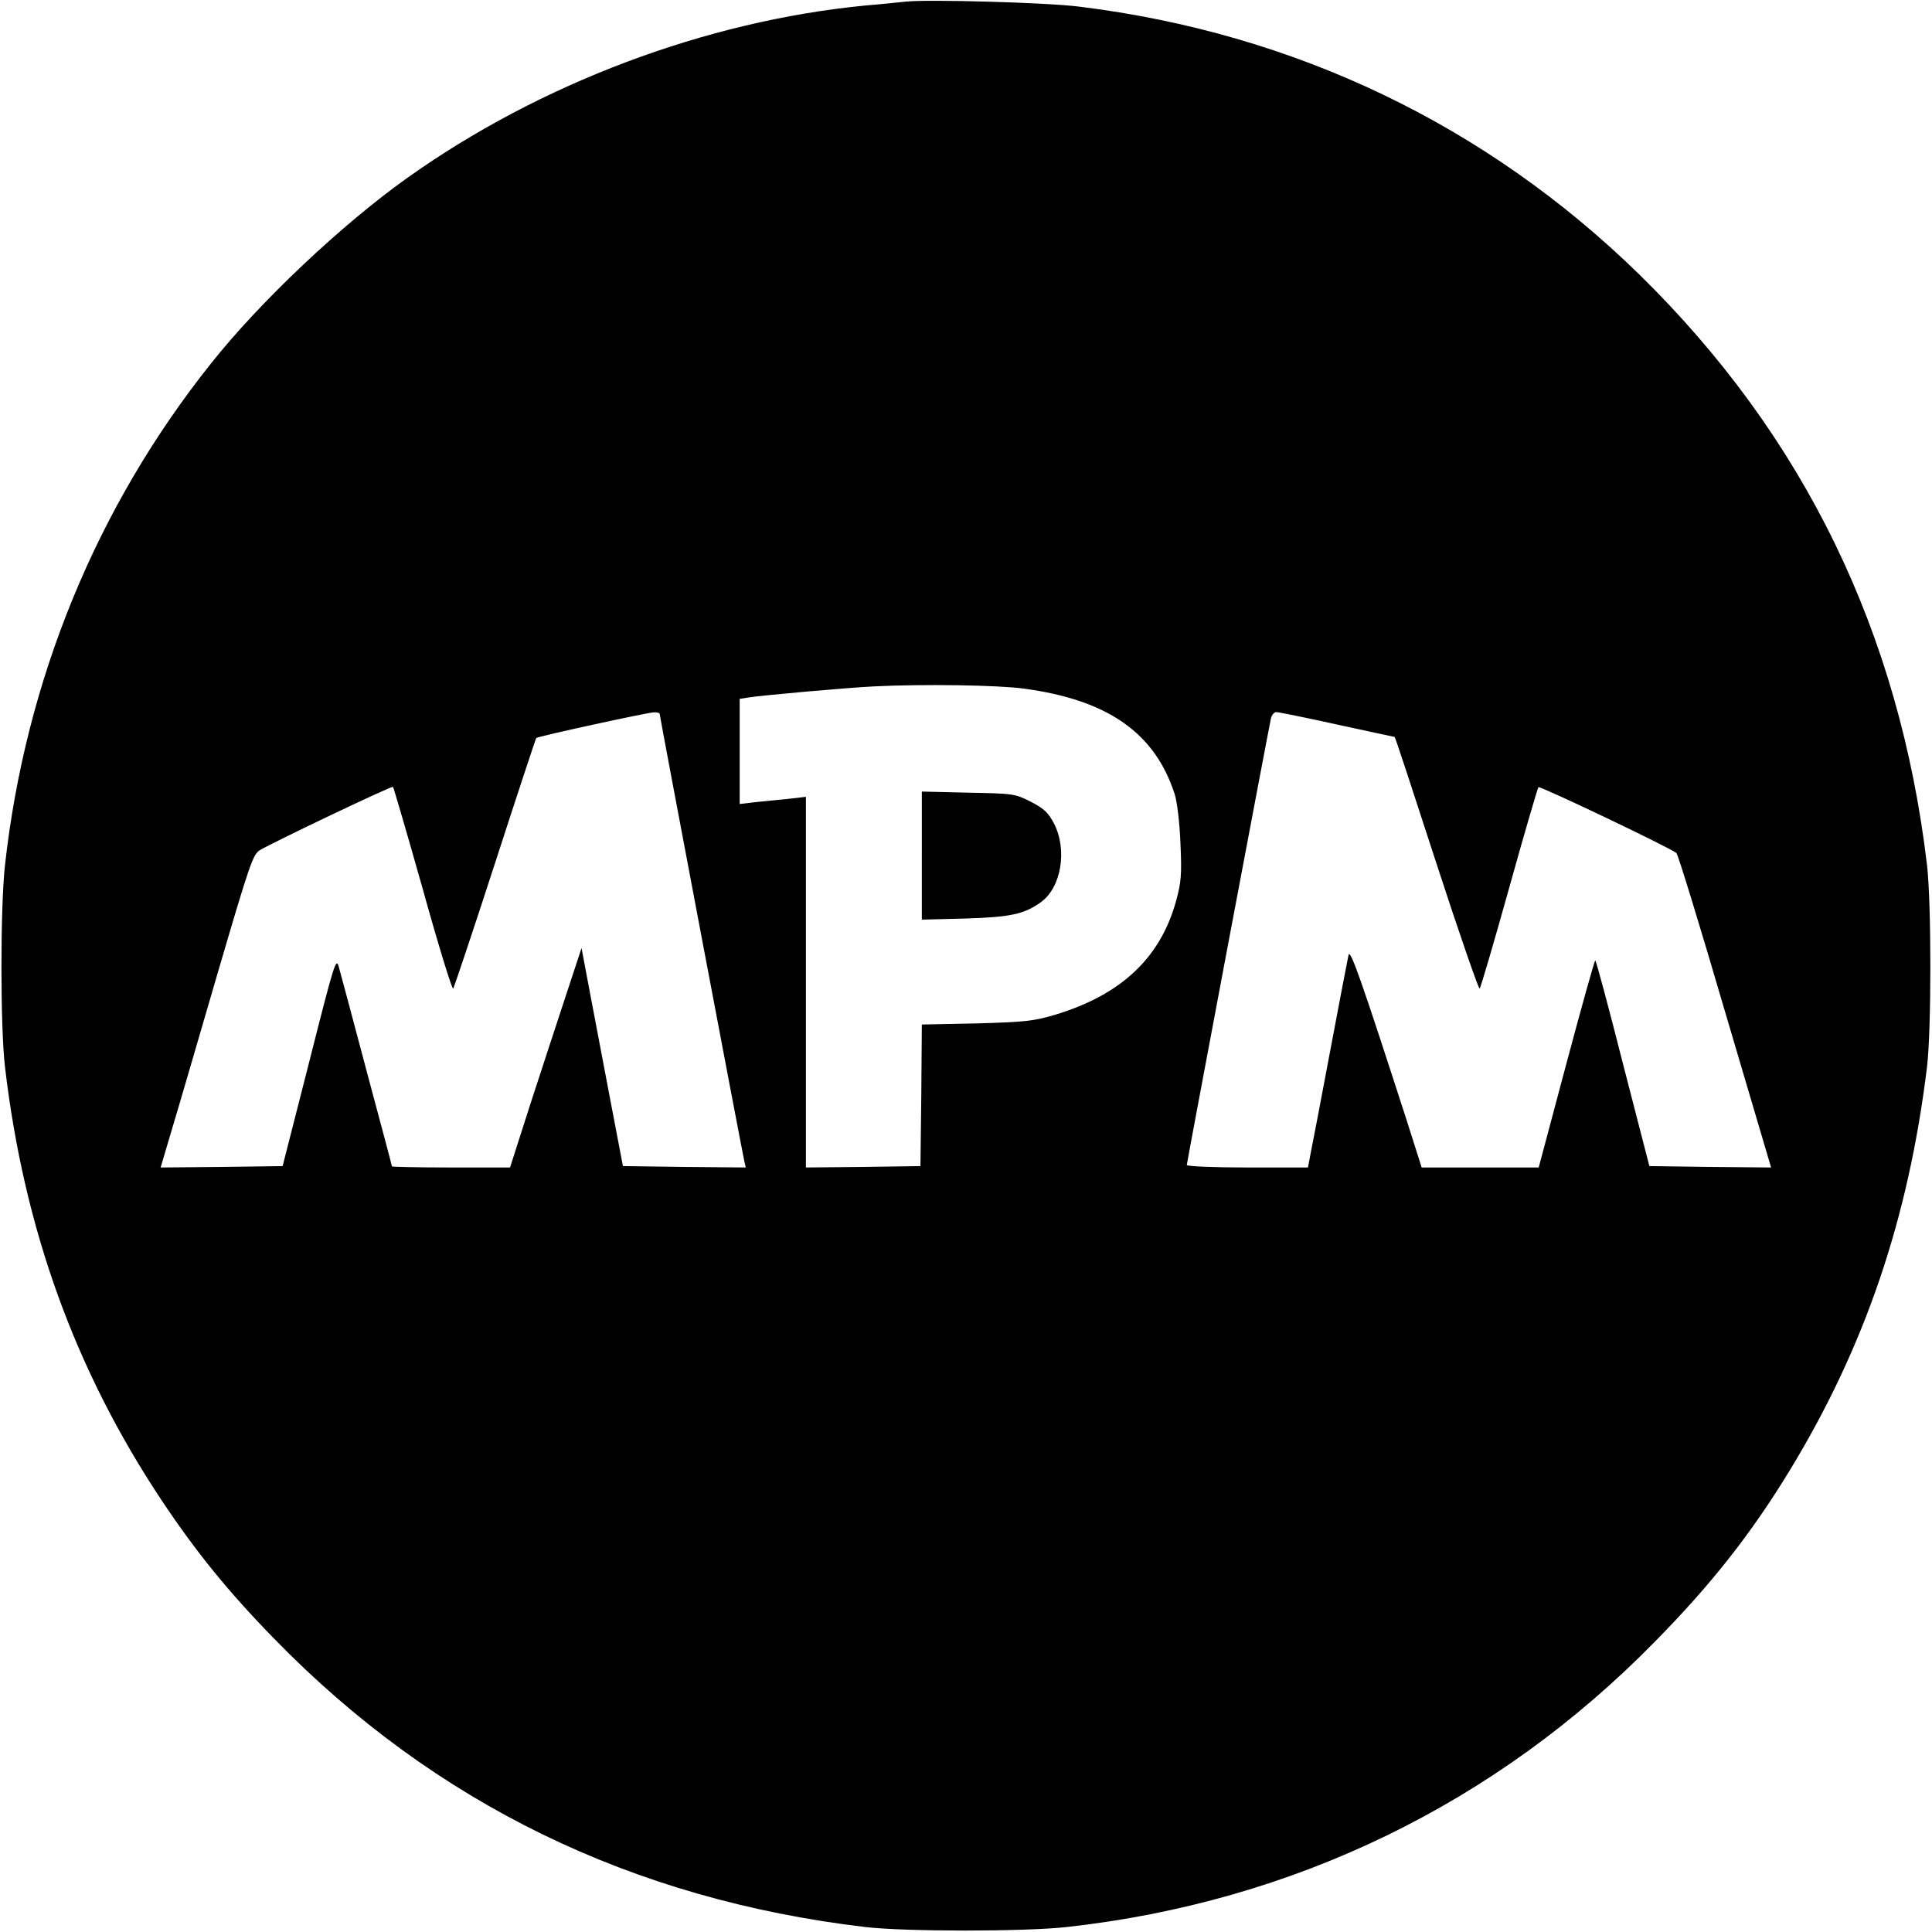 <?xml version="1.0" standalone="no"?>
<!DOCTYPE svg PUBLIC "-//W3C//DTD SVG 20010904//EN"
 "http://www.w3.org/TR/2001/REC-SVG-20010904/DTD/svg10.dtd">
<svg version="1.0" xmlns="http://www.w3.org/2000/svg"
 width="700pt" height="700pt" viewBox="0 0 700 700"
 preserveAspectRatio="xMidYMid meet">
<g transform="translate(0,700) scale(0.1,-0.1)"
fill="#000000" stroke="none">
<path d="M3280 6994 c-19 -2 -84 -9 -145 -14 -578 -56 -1180 -283 -1660 -625
-237 -169 -531 -446 -709 -670 -416 -521 -673 -1147 -748 -1820 -17 -154 -17
-585 0 -730 69 -588 254 -1099 567 -1570 126 -189 242 -332 410 -504 580 -595
1295 -943 2140 -1043 145 -17 576 -17 730 0 822 91 1556 447 2131 1034 203
206 348 390 487 618 274 449 432 915 499 1465 16 135 16 591 0 730 -100 846
-447 1557 -1043 2141 -555 542 -1249 874 -2029 970 -117 15 -553 27 -630 18z
m430 -2489 c304 -41 474 -160 546 -382 9 -28 18 -103 21 -178 5 -114 3 -141
-16 -210 -57 -206 -199 -339 -436 -411 -81 -24 -110 -27 -287 -32 l-198 -4 -2
-257 -3 -256 -207 -3 -208 -2 0 671 0 672 -60 -7 c-33 -3 -87 -9 -120 -12
l-60 -7 0 190 0 191 33 5 c38 7 365 36 452 40 178 9 450 5 545 -8z m-1320 -91
c0 -8 300 -1593 307 -1622 l5 -22 -222 2 -223 3 -42 220 c-23 121 -57 299 -75
395 l-33 175 -56 -170 c-31 -93 -89 -272 -130 -397 l-73 -228 -214 0 c-118 0
-214 2 -214 4 0 3 -41 157 -91 343 -49 186 -95 356 -101 378 -10 38 -15 24
-107 -340 l-97 -380 -221 -3 -221 -2 42 142 c24 79 98 334 166 567 115 392
126 425 152 441 49 29 478 234 482 229 2 -2 51 -169 108 -371 56 -202 106
-364 110 -360 3 4 72 209 152 456 80 247 147 450 149 452 5 6 401 92 425 93
12 1 22 -2 22 -5z m2454 -39 c114 -25 208 -45 209 -45 2 0 70 -207 152 -460
82 -252 153 -456 156 -452 4 4 52 168 107 365 55 198 103 361 106 365 6 5 483
-222 500 -239 6 -5 85 -263 176 -574 l167 -565 -221 2 -220 3 -96 372 c-52
205 -97 373 -100 373 -3 0 -50 -169 -105 -375 l-100 -375 -212 0 -212 0 -55
173 c-162 501 -204 622 -210 597 -3 -14 -33 -169 -66 -345 -33 -176 -65 -344
-71 -372 l-10 -53 -220 0 c-120 0 -219 4 -219 9 0 8 296 1578 305 1619 3 12
12 22 19 22 8 0 107 -20 220 -45z"/>
<path d="M3340 3900 l0 -232 158 4 c164 5 213 16 273 59 74 53 97 189 48 285
-21 40 -36 54 -84 79 -57 29 -63 30 -227 33 l-168 4 0 -232z"/>
</g>
</svg>
